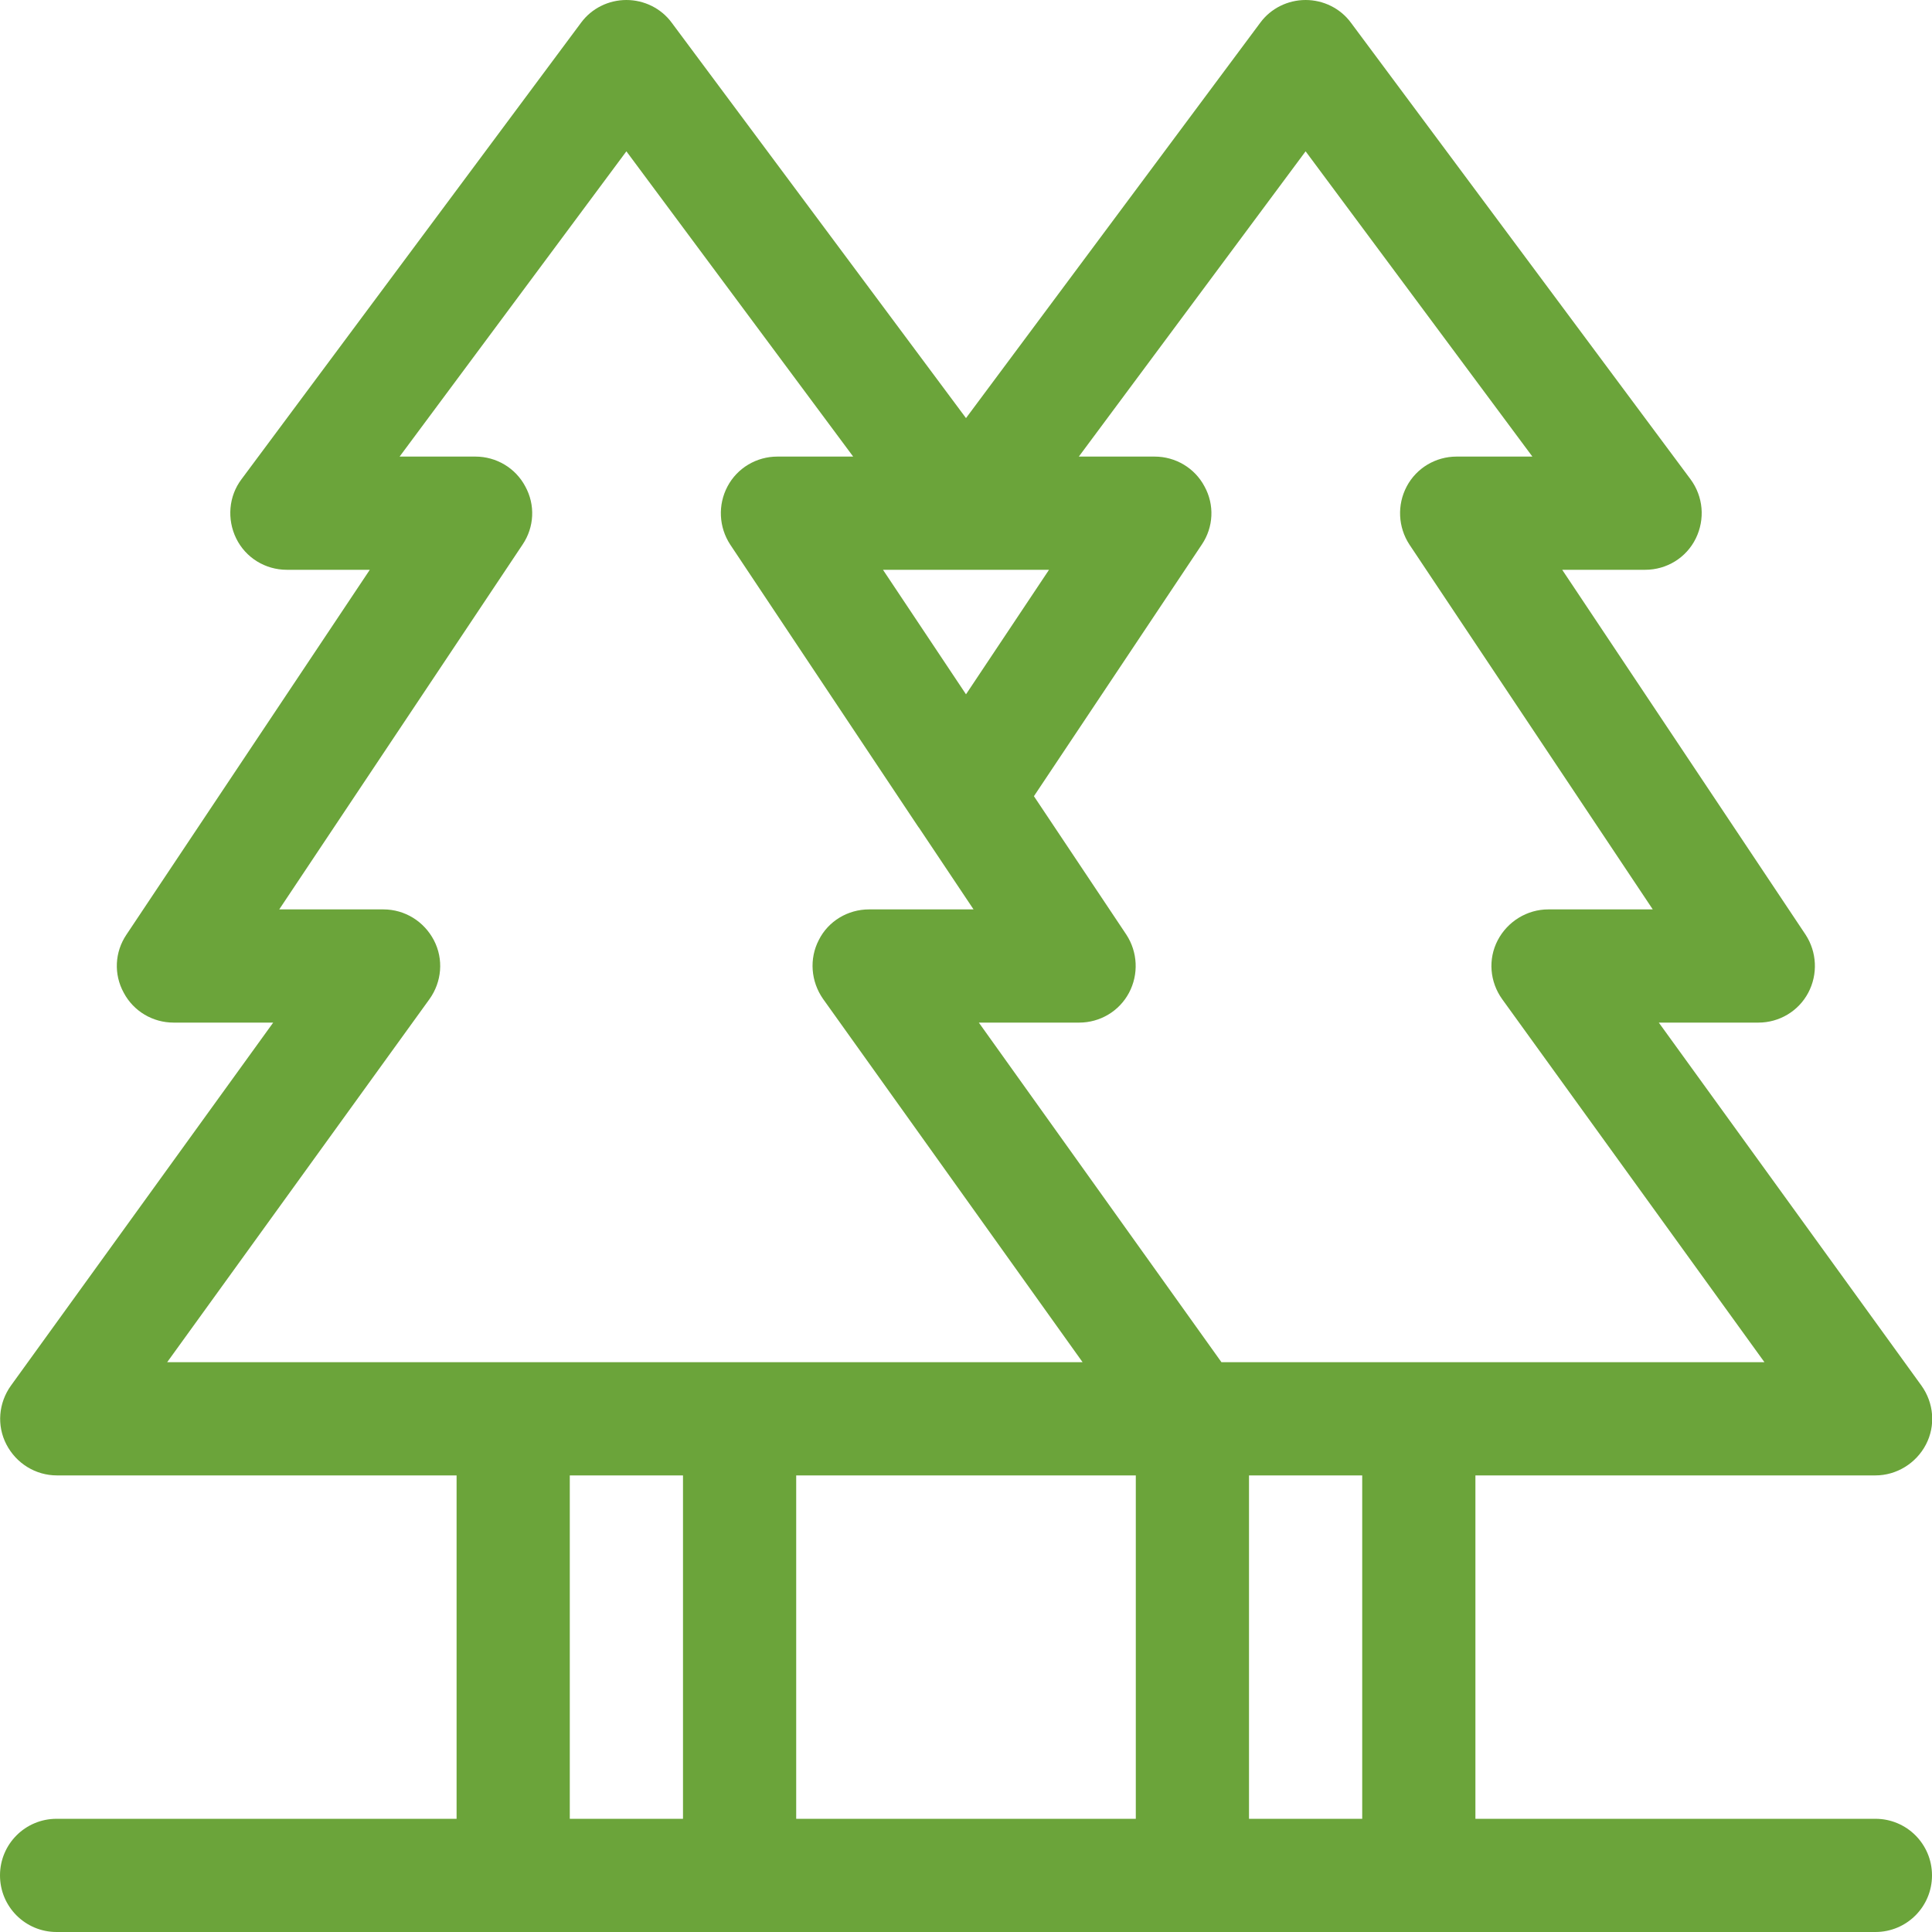 <?xml version="1.0" encoding="utf-8"?>
<!-- Generator: Adobe Illustrator 25.0.1, SVG Export Plug-In . SVG Version: 6.00 Build 0)  -->
<svg version="1.1" id="Capa_1" xmlns="http://www.w3.org/2000/svg" xmlns:xlink="http://www.w3.org/1999/xlink" x="0px" y="0px"
	 viewBox="-49 141 512 512" style="enable-background:new -49 141 512 512;" xml:space="preserve">
<style type="text/css">
	.st0{fill:#6BA43A;}
</style>
<path class="st0" d="M448,623H342v-91h106c5.6,0,10.8-3.2,13.4-8.2c2.6-5,2.1-11-1.2-15.6L390.6,412H417c5.5,0,10.6-3,13.2-7.9
	c2.6-4.9,2.3-10.8-0.7-15.4L365,292h22c5.7,0,10.9-3.2,13.4-8.3c2.5-5.1,2-11.1-1.4-15.7l-90-121c-2.8-3.8-7.3-6-12-6s-9.2,2.2-12,6
	l-78,104.8L129,147c-2.8-3.8-7.3-6-12-6s-9.2,2.2-12,6L15,268c-3.4,4.5-3.9,10.6-1.4,15.7c2.5,5.1,7.7,8.3,13.4,8.3h22l-64.5,96.7
	c-3.1,4.6-3.4,10.5-0.7,15.4C-13.6,409-8.5,412-3,412h26.4l-69.5,96.2c-3.3,4.6-3.8,10.6-1.2,15.6c2.6,5,7.7,8.2,13.4,8.2H72v91H-34
	c-8.3,0-15,6.7-15,15s6.7,15,15,15c14.9,0,474.4,0,482,0c8.3,0,15-6.7,15-15S456.3,623,448,623z M229,292l-22,33l-22-33
	C199,292,215,292,229,292z M132,623h-30v-91h30V623z M-4.7,502l69.5-96.2c3.3-4.6,3.8-10.6,1.2-15.6c-2.6-5-7.7-8.2-13.4-8.2H25
	l64.5-96.7c3.1-4.6,3.4-10.5,0.7-15.4C87.6,265,82.5,262,77,262H56.9l60.1-80.9l60.1,80.9H157c-5.5,0-10.6,3-13.2,7.9
	s-2.3,10.8,0.7,15.4l49.9,74.9c0,0,0.1,0.1,0.1,0.1L209,382h-27.7c-5.6,0-10.8,3.1-13.3,8.1c-2.6,5-2.1,11,1.1,15.6l68.8,96.3
	C161.5,502,71.8,502-4.7,502z M252,623h-90v-91h90V623z M312,623h-30v-91h30V623z M274.7,502l-64.3-90H237c5.5,0,10.6-3,13.2-7.9
	c2.6-4.9,2.3-10.8-0.7-15.4L225,352l44.5-66.7c3.1-4.6,3.4-10.5,0.7-15.4c-2.6-4.9-7.7-7.9-13.2-7.9h-20.1l60.1-80.9l60.1,80.9H337
	c-5.5,0-10.6,3-13.2,7.9c-2.6,4.9-2.3,10.8,0.7,15.4L389,382h-27.7c-5.6,0-10.8,3.2-13.4,8.2c-2.6,5-2.1,11,1.2,15.6l69.5,96.2
	C408.6,502,297.5,502,274.7,502z"/>
</svg>

